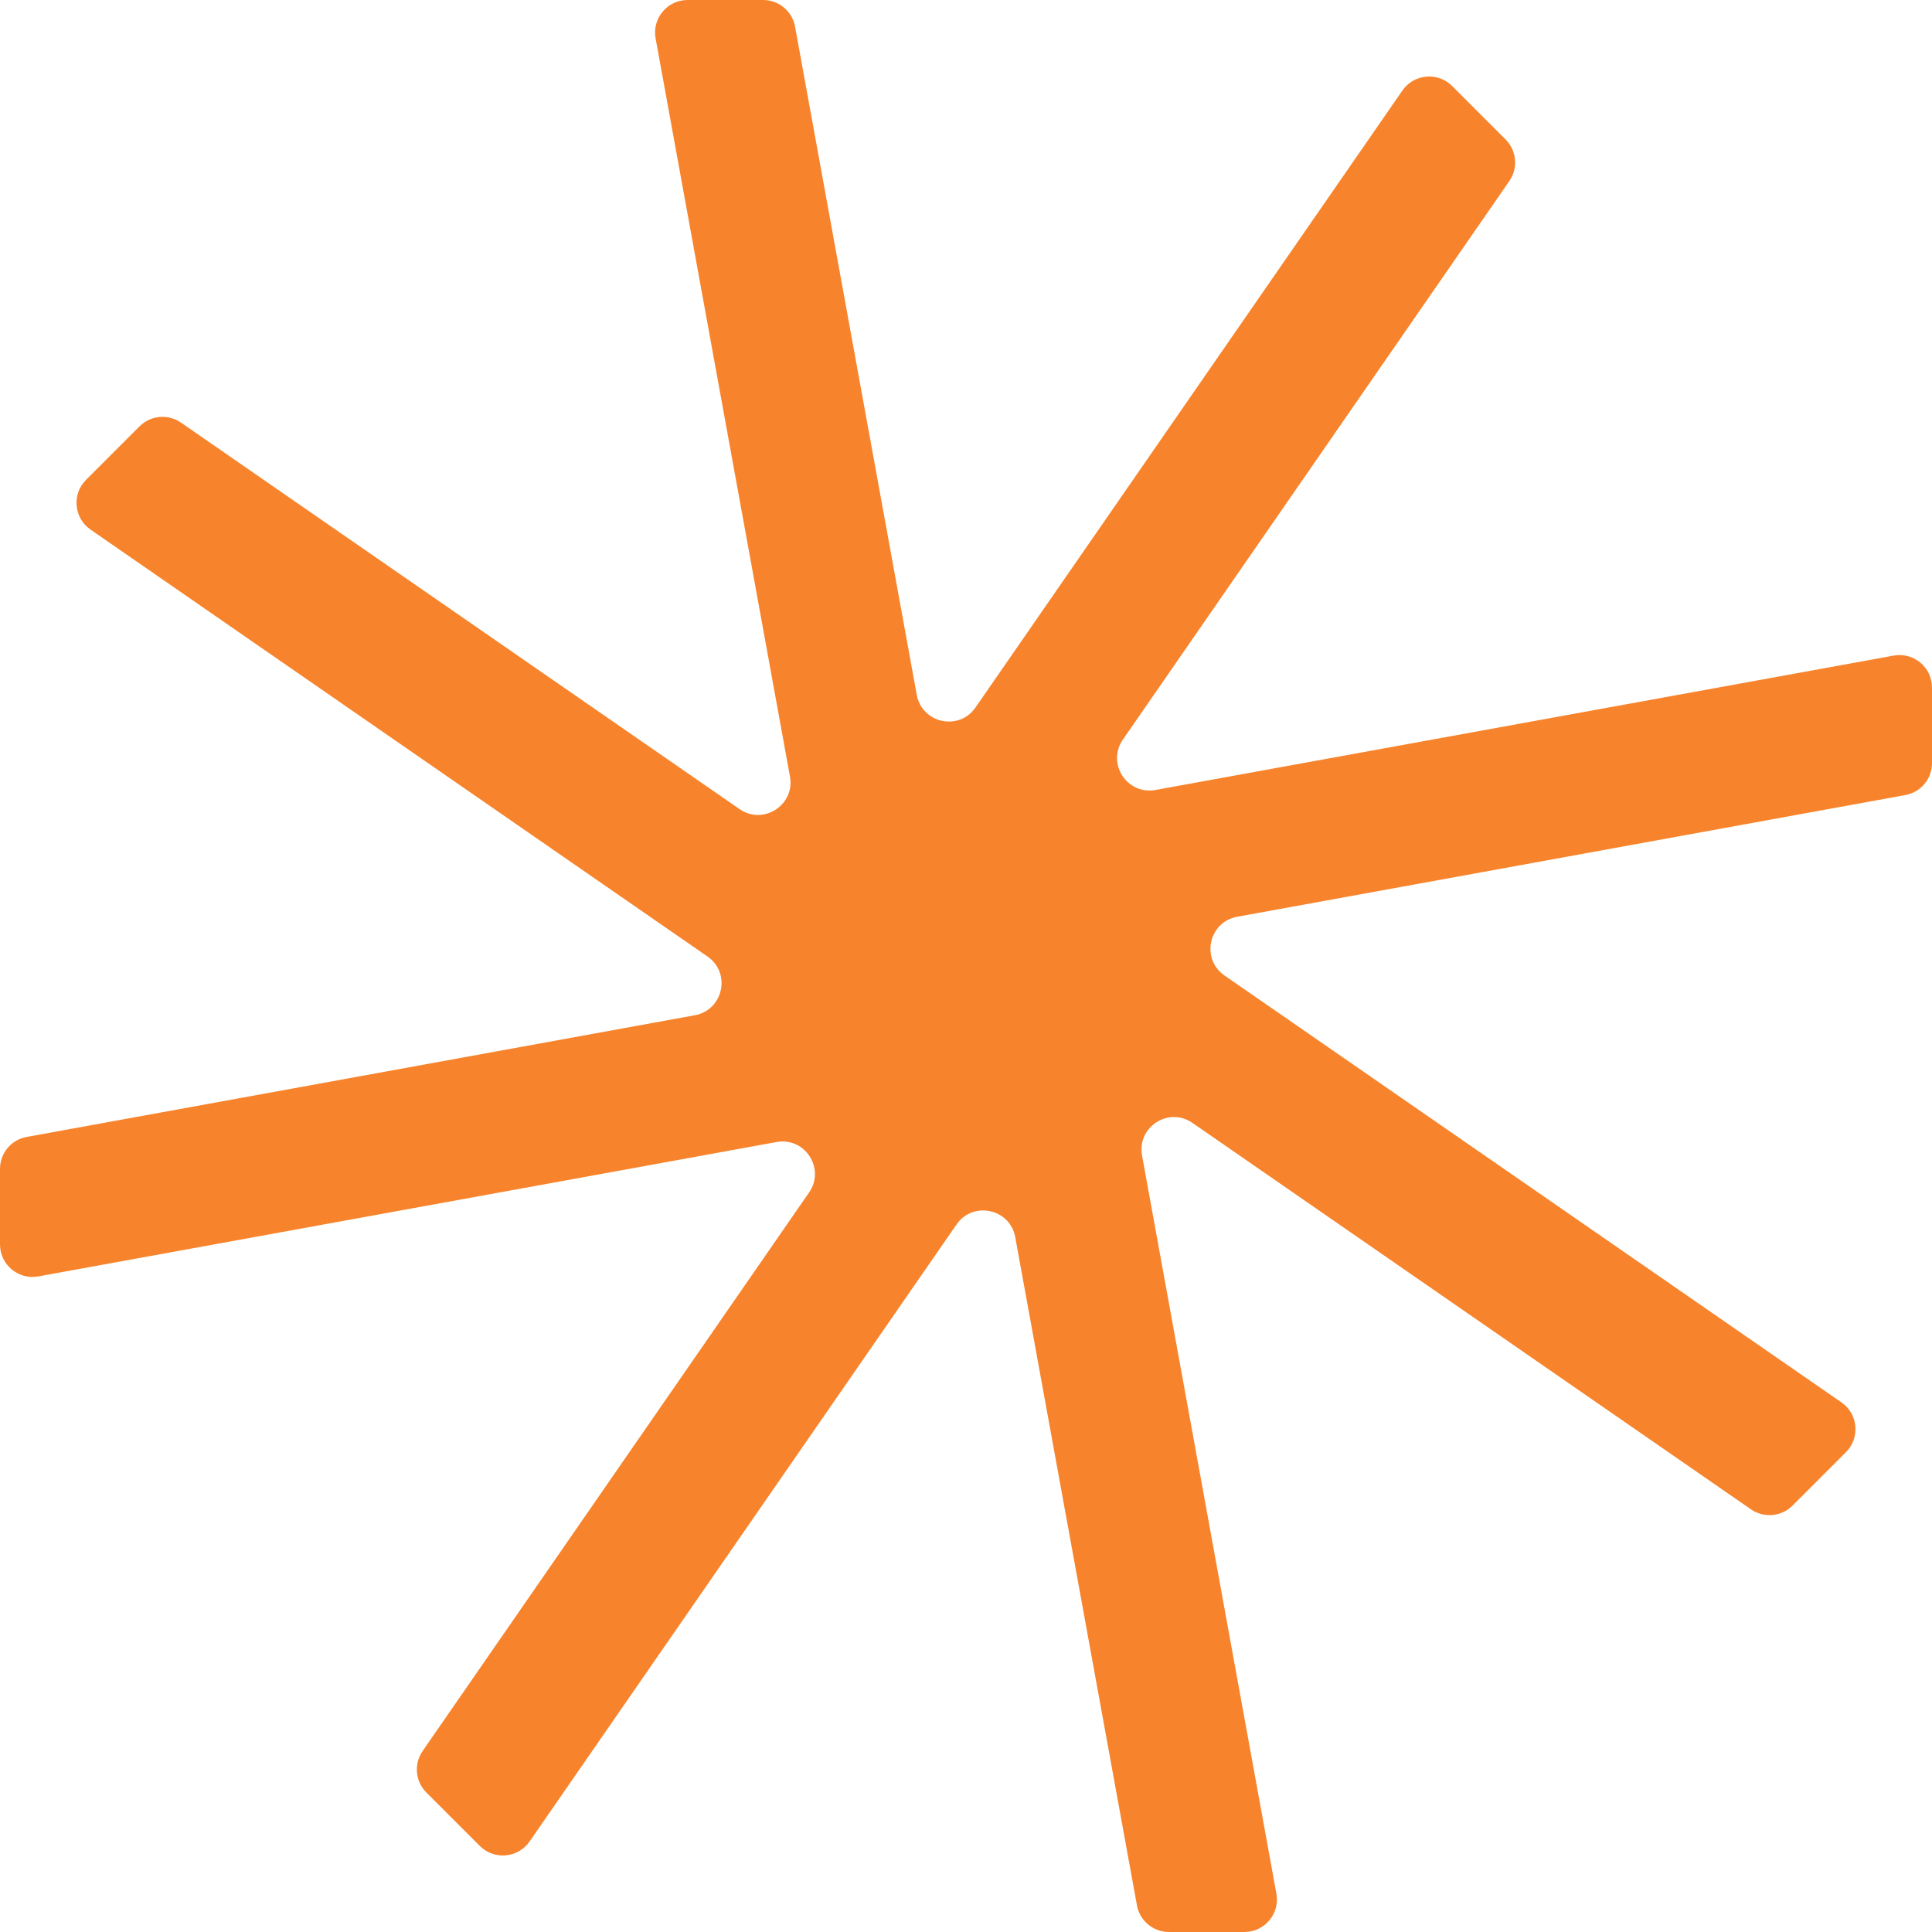 <?xml version="1.0" encoding="utf-8"?>
<svg xmlns="http://www.w3.org/2000/svg" fill="none" height="100%" overflow="visible" preserveAspectRatio="none" style="display: block;" viewBox="0 0 163 163" width="100%">
<path d="M159.764 55.312L97.486 66.648C95.081 67.087 93.344 64.399 94.743 62.388L127.345 15.268C128.094 14.18 127.966 12.708 127.025 11.766L122.517 7.259C121.311 6.052 119.299 6.226 118.321 7.634L82.3 59.691C80.91 61.702 77.784 61.026 77.345 58.621L67.078 2.249C66.84 0.942 65.707 0 64.381 0H58.009C56.299 0 55.001 1.554 55.312 3.236L66.648 65.514C67.087 67.919 64.399 69.656 62.388 68.257L15.268 35.655C14.18 34.906 12.708 35.034 11.766 35.975L7.259 40.483C6.052 41.689 6.226 43.701 7.634 44.679L59.691 80.7C61.702 82.09 61.026 85.216 58.621 85.655L2.249 95.922C0.942 96.16 0 97.293 0 98.619V104.991C0 106.701 1.554 107.999 3.236 107.688L65.514 96.352C67.919 95.913 69.656 98.601 68.257 100.612L35.655 147.732C34.906 148.82 35.034 150.292 35.975 151.234L40.483 155.741C41.689 156.948 43.701 156.774 44.679 155.366L80.7 103.309C82.09 101.298 85.216 101.974 85.655 104.379L95.922 160.751C96.16 162.058 97.293 163 98.619 163H104.991C106.701 163 107.999 161.446 107.688 159.764L96.352 97.486C95.913 95.081 98.601 93.344 100.612 94.743L147.732 127.345C148.82 128.094 150.292 127.966 151.234 127.025L155.741 122.517C156.948 121.311 156.774 119.299 155.366 118.321L103.309 82.3C101.298 80.91 101.974 77.784 104.379 77.345L160.751 67.078C162.058 66.84 163 65.707 163 64.381V58.009C163 56.299 161.446 55.001 159.764 55.312Z" fill="#F7842C" id="Vector"/>
</svg>